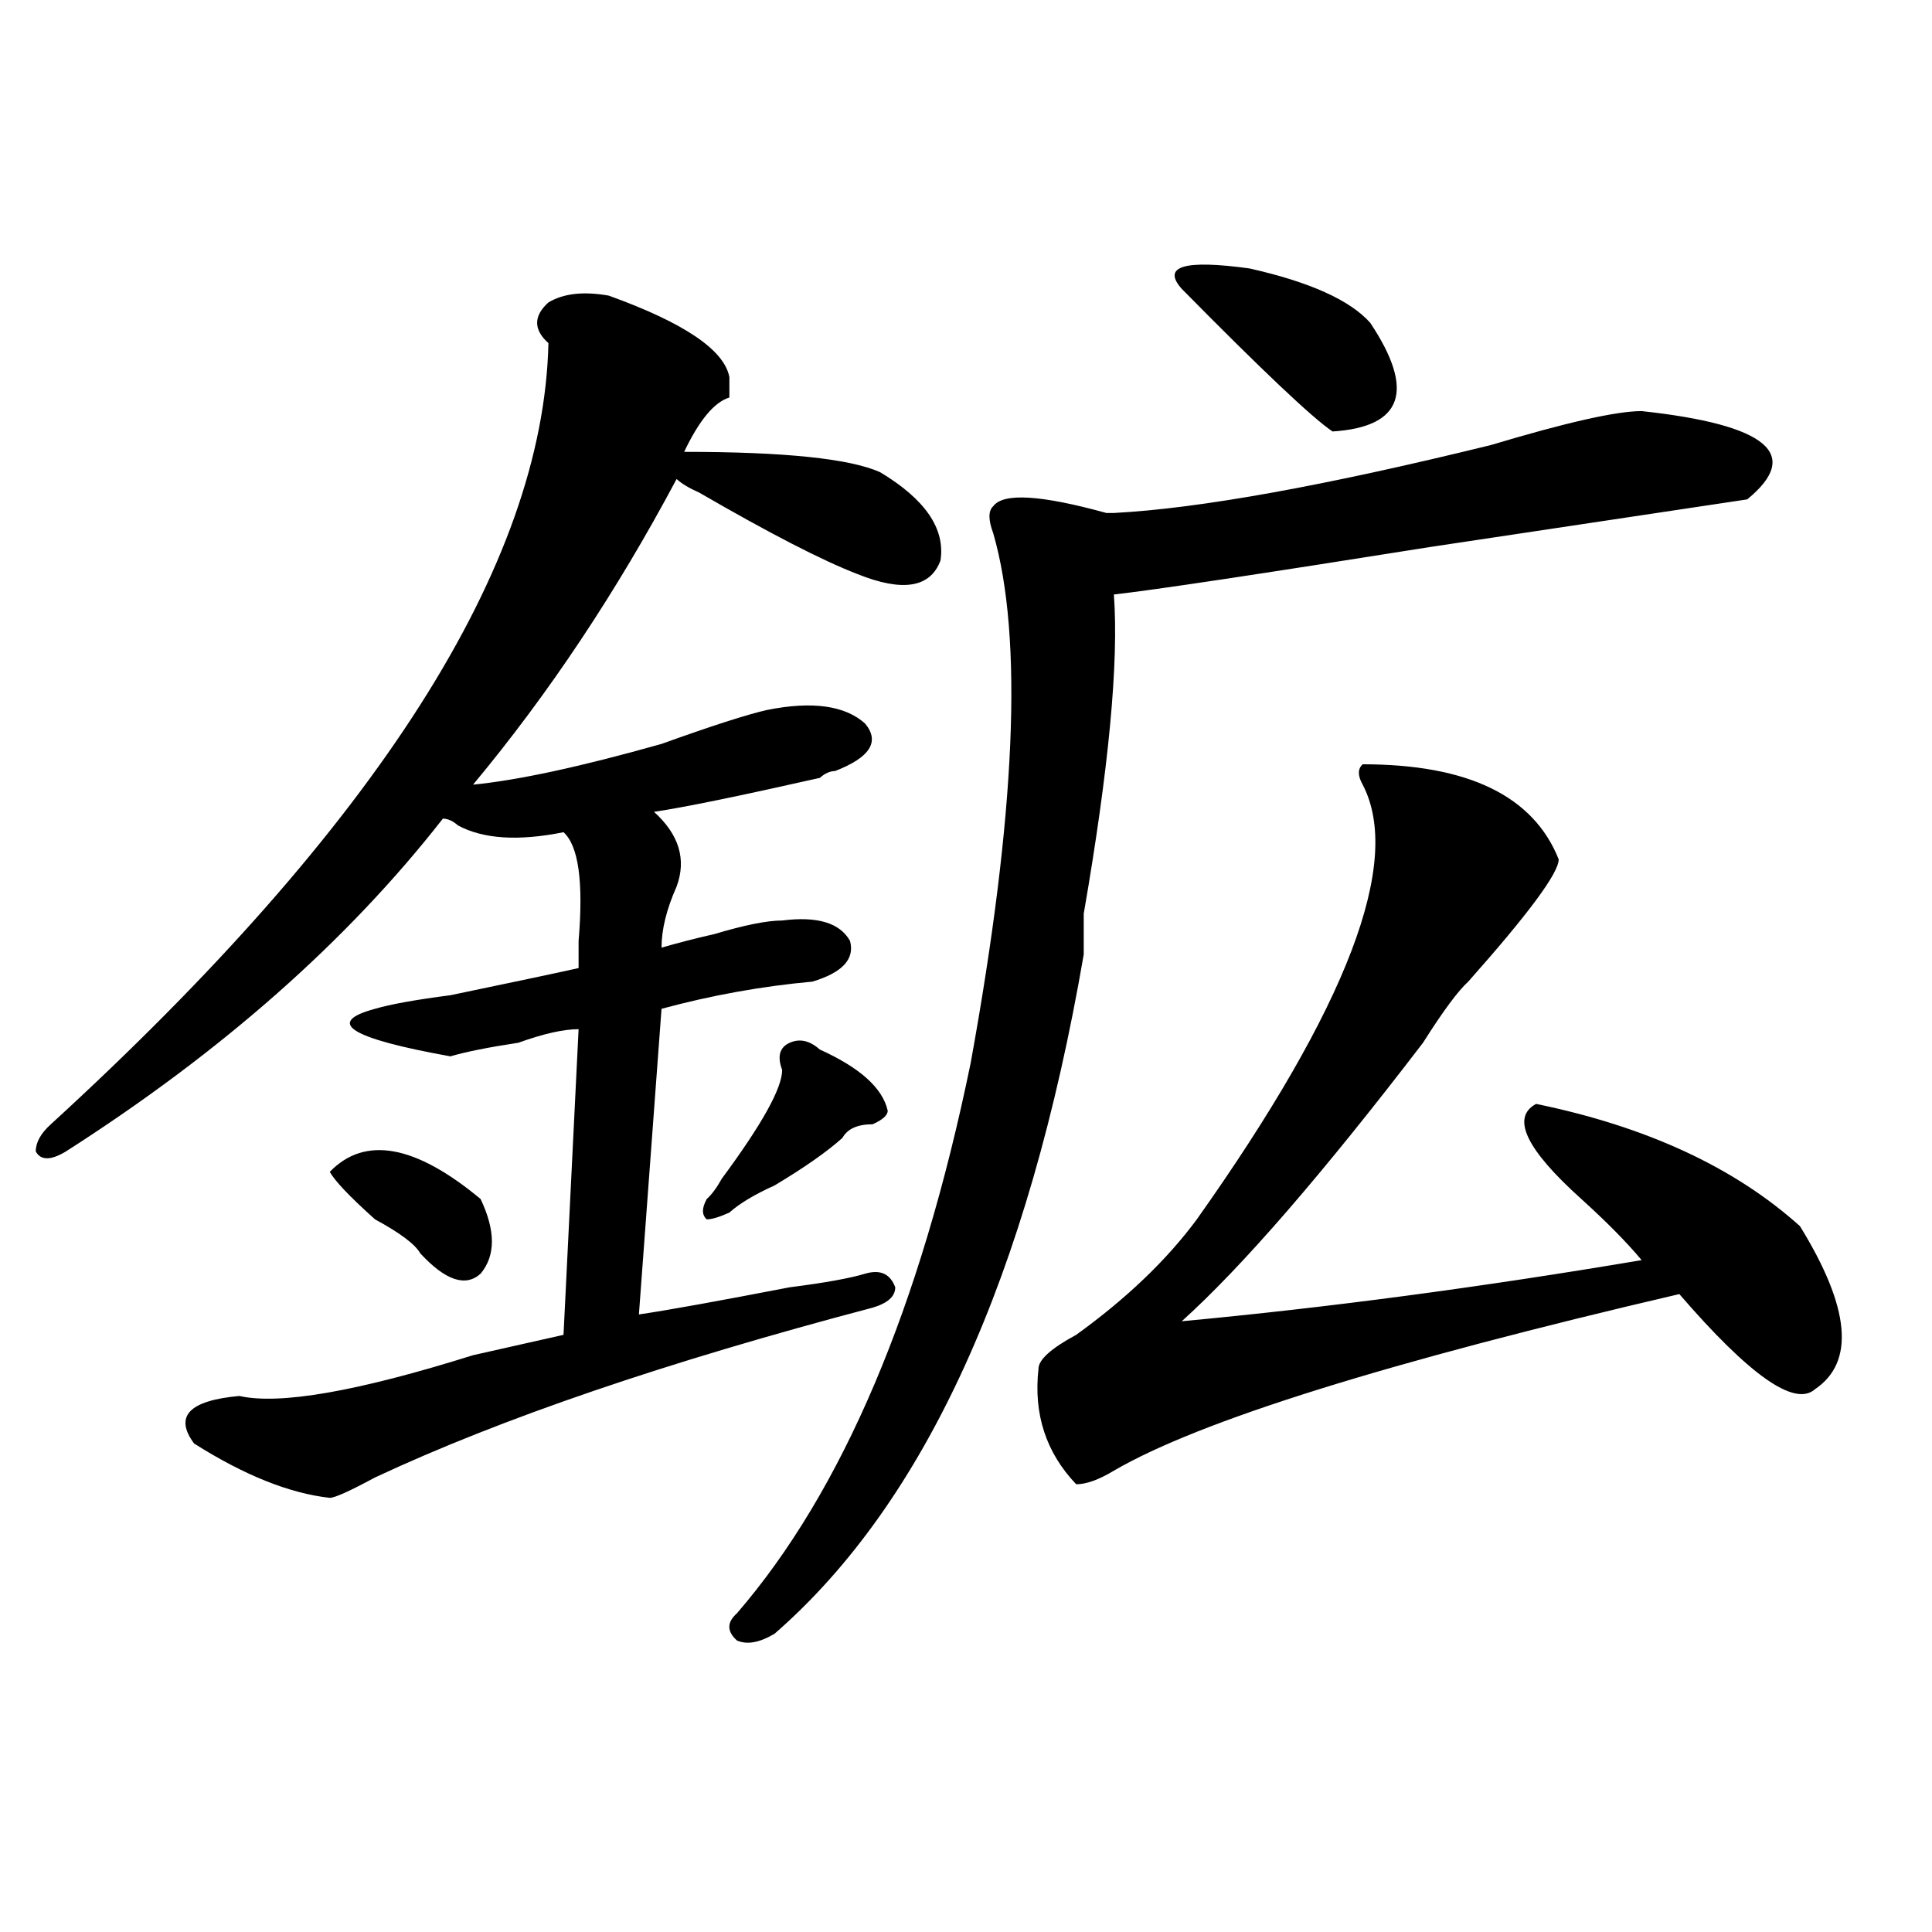 <?xml version="1.0" encoding="utf-8"?>
<!-- Generator: Adobe Illustrator 16.0.0, SVG Export Plug-In . SVG Version: 6.00 Build 0)  -->
<!DOCTYPE svg PUBLIC "-//W3C//DTD SVG 1.1//EN" "http://www.w3.org/Graphics/SVG/1.1/DTD/svg11.dtd">
<svg version="1.1" id="图层_1" xmlns="http://www.w3.org/2000/svg" xmlns:xlink="http://www.w3.org/1999/xlink" x="0px" y="0px"
	 width="1000px" height="1000px" viewBox="0 0 1000 1000" enable-background="new 0 0 1000 1000" xml:space="preserve">
<path d="M315.09,153.016c39.023,14.063,59.816,28.125,62.438,42.188v10.547c-7.805,2.362-15.609,11.755-23.414,28.125
	c52.012,0,85.852,3.516,101.461,10.547c23.414,14.063,33.78,29.333,31.219,45.703c-5.243,14.063-19.512,16.425-42.926,7.031
	c-18.23-7.031-45.547-21.094-81.949-42.188c-5.243-2.308-9.146-4.669-11.707-7.031c-31.219,58.612-66.34,111.347-105.363,158.203
	c23.414-2.308,55.914-9.339,97.559-21.094c25.976-9.339,44.207-15.216,54.633-17.578c23.414-4.669,40.305-2.308,50.73,7.031
	c7.805,9.394,2.562,17.578-15.609,24.609c-2.621,0-5.243,1.208-7.805,3.516c-41.645,9.394-70.242,15.271-85.852,17.578
	c12.988,11.755,16.891,24.609,11.707,38.672c-5.243,11.755-7.805,22.302-7.805,31.641c7.805-2.308,16.891-4.669,27.316-7.031
	c15.609-4.669,27.316-7.031,35.121-7.031c18.171-2.308,29.878,1.208,35.121,10.547c2.562,9.394-3.902,16.425-19.512,21.094
	c-26.035,2.362-52.071,7.031-78.047,14.063l-11.707,158.203c15.609-2.308,41.585-7.031,78.047-14.063
	c18.171-2.308,31.219-4.669,39.023-7.031c7.805-2.308,12.988,0,15.609,7.031c0,4.724-3.902,8.239-11.707,10.547
	c-106.704,28.125-192.556,57.458-257.554,87.891c-13.048,7.031-20.853,10.547-23.414,10.547
	c-20.853-2.308-44.267-11.7-70.242-28.125c-10.426-14.063-2.622-22.247,23.414-24.609c20.792,4.724,61.096-2.308,120.972-21.094
	c20.793-4.669,36.402-8.185,46.828-10.547l7.805-158.203c-7.805,0-18.23,2.362-31.219,7.031
	c-15.609,2.362-27.316,4.724-35.121,7.031c-52.072-9.339-65.059-17.578-39.023-24.609c7.805-2.308,20.792-4.669,39.023-7.031
	c33.78-7.031,55.914-11.7,66.339-14.063c0-2.308,0-7.031,0-14.063c2.562-30.433,0-49.219-7.805-56.25
	c-23.414,4.724-41.645,3.516-54.633-3.516c-2.621-2.308-5.243-3.516-7.804-3.516C179.789,487,114.729,544.458,34.122,595.984
	c-7.805,4.724-13.048,4.724-15.609,0c0-4.669,2.561-9.339,7.805-14.063C195.398,427.234,281.25,292.487,283.871,177.625
	c-7.805-7.031-7.805-14.063,0-21.094C291.676,151.862,302.042,150.708,315.09,153.016z M170.704,606.531
	c18.17-18.731,44.207-14.063,78.046,14.063c7.805,16.425,7.805,29.333,0,38.672c-7.805,7.031-18.23,3.516-31.218-10.547
	c-2.622-4.669-10.426-10.547-23.414-17.578C181.069,619.44,173.265,611.255,170.704,606.531z M424.355,543.25
	c20.793,9.394,32.5,19.94,35.121,31.641c0,2.362-2.621,4.724-7.805,7.031c-7.805,0-13.048,2.362-15.609,7.031
	c-7.805,7.031-19.512,15.271-35.121,24.609c-10.426,4.724-18.23,9.394-23.414,14.063c-5.243,2.362-9.146,3.516-11.707,3.516
	c-2.621-2.308-2.621-5.823,0-10.547c2.562-2.308,5.184-5.823,7.805-10.547c20.793-28.125,31.219-46.856,31.219-56.25
	c-2.621-7.031-1.341-11.7,3.902-14.063C413.93,537.427,419.112,538.581,424.355,543.25z M849.711,212.781
	c64.999,7.031,83.23,22.302,54.633,45.703c-15.609,2.362-70.242,10.547-163.898,24.609
	c-88.473,14.063-143.105,22.302-163.898,24.609c2.562,35.156-2.621,90.253-15.609,165.234v21.094
	c-28.657,166.442-81.949,283.612-159.996,351.563c-7.805,4.669-14.328,5.822-19.512,3.516c-5.243-4.725-5.243-9.394,0-14.063
	c54.633-63.281,94.938-158.203,120.973-284.766c23.414-128.87,27.316-220.276,11.707-274.219c-2.621-7.031-2.621-11.7,0-14.063
	c5.184-7.031,24.695-5.823,58.535,3.516h3.902c44.207-2.308,109.266-14.063,195.117-35.156
	C810.688,218.659,836.663,212.781,849.711,212.781z M705.324,395.594c54.633,0,88.413,16.425,101.461,49.219
	c0,7.031-15.609,28.125-46.828,63.281c-5.243,4.724-13.048,15.271-23.414,31.641c-52.071,68.005-93.656,116.016-124.875,144.141
	c75.426-7.031,154.753-17.578,238.043-31.641c-7.805-9.339-18.23-19.886-31.219-31.641c-28.657-25.763-36.462-42.188-23.414-49.219
	c57.194,11.755,102.742,32.849,136.582,63.281c25.976,42.188,28.598,70.313,7.805,84.375c-10.426,9.394-33.84-7.031-70.242-49.219
	c-150.91,35.156-248.469,65.644-292.676,91.406c-7.805,4.724-14.328,7.031-19.512,7.031c-15.609-16.37-22.133-36.31-19.512-59.766
	c0-4.669,6.464-10.547,19.512-17.578c25.976-18.731,46.828-38.672,62.438-59.766c78.047-110.138,106.645-185.12,85.852-225
	C702.703,401.472,702.703,397.956,705.324,395.594z M709.227,167.078c23.414,35.156,16.891,53.942-19.512,56.25
	c-10.426-7.031-36.462-31.641-78.047-73.828c-10.426-11.7,1.281-15.216,35.121-10.547
	C678.008,145.984,698.801,155.378,709.227,167.078z"/>
</svg>
